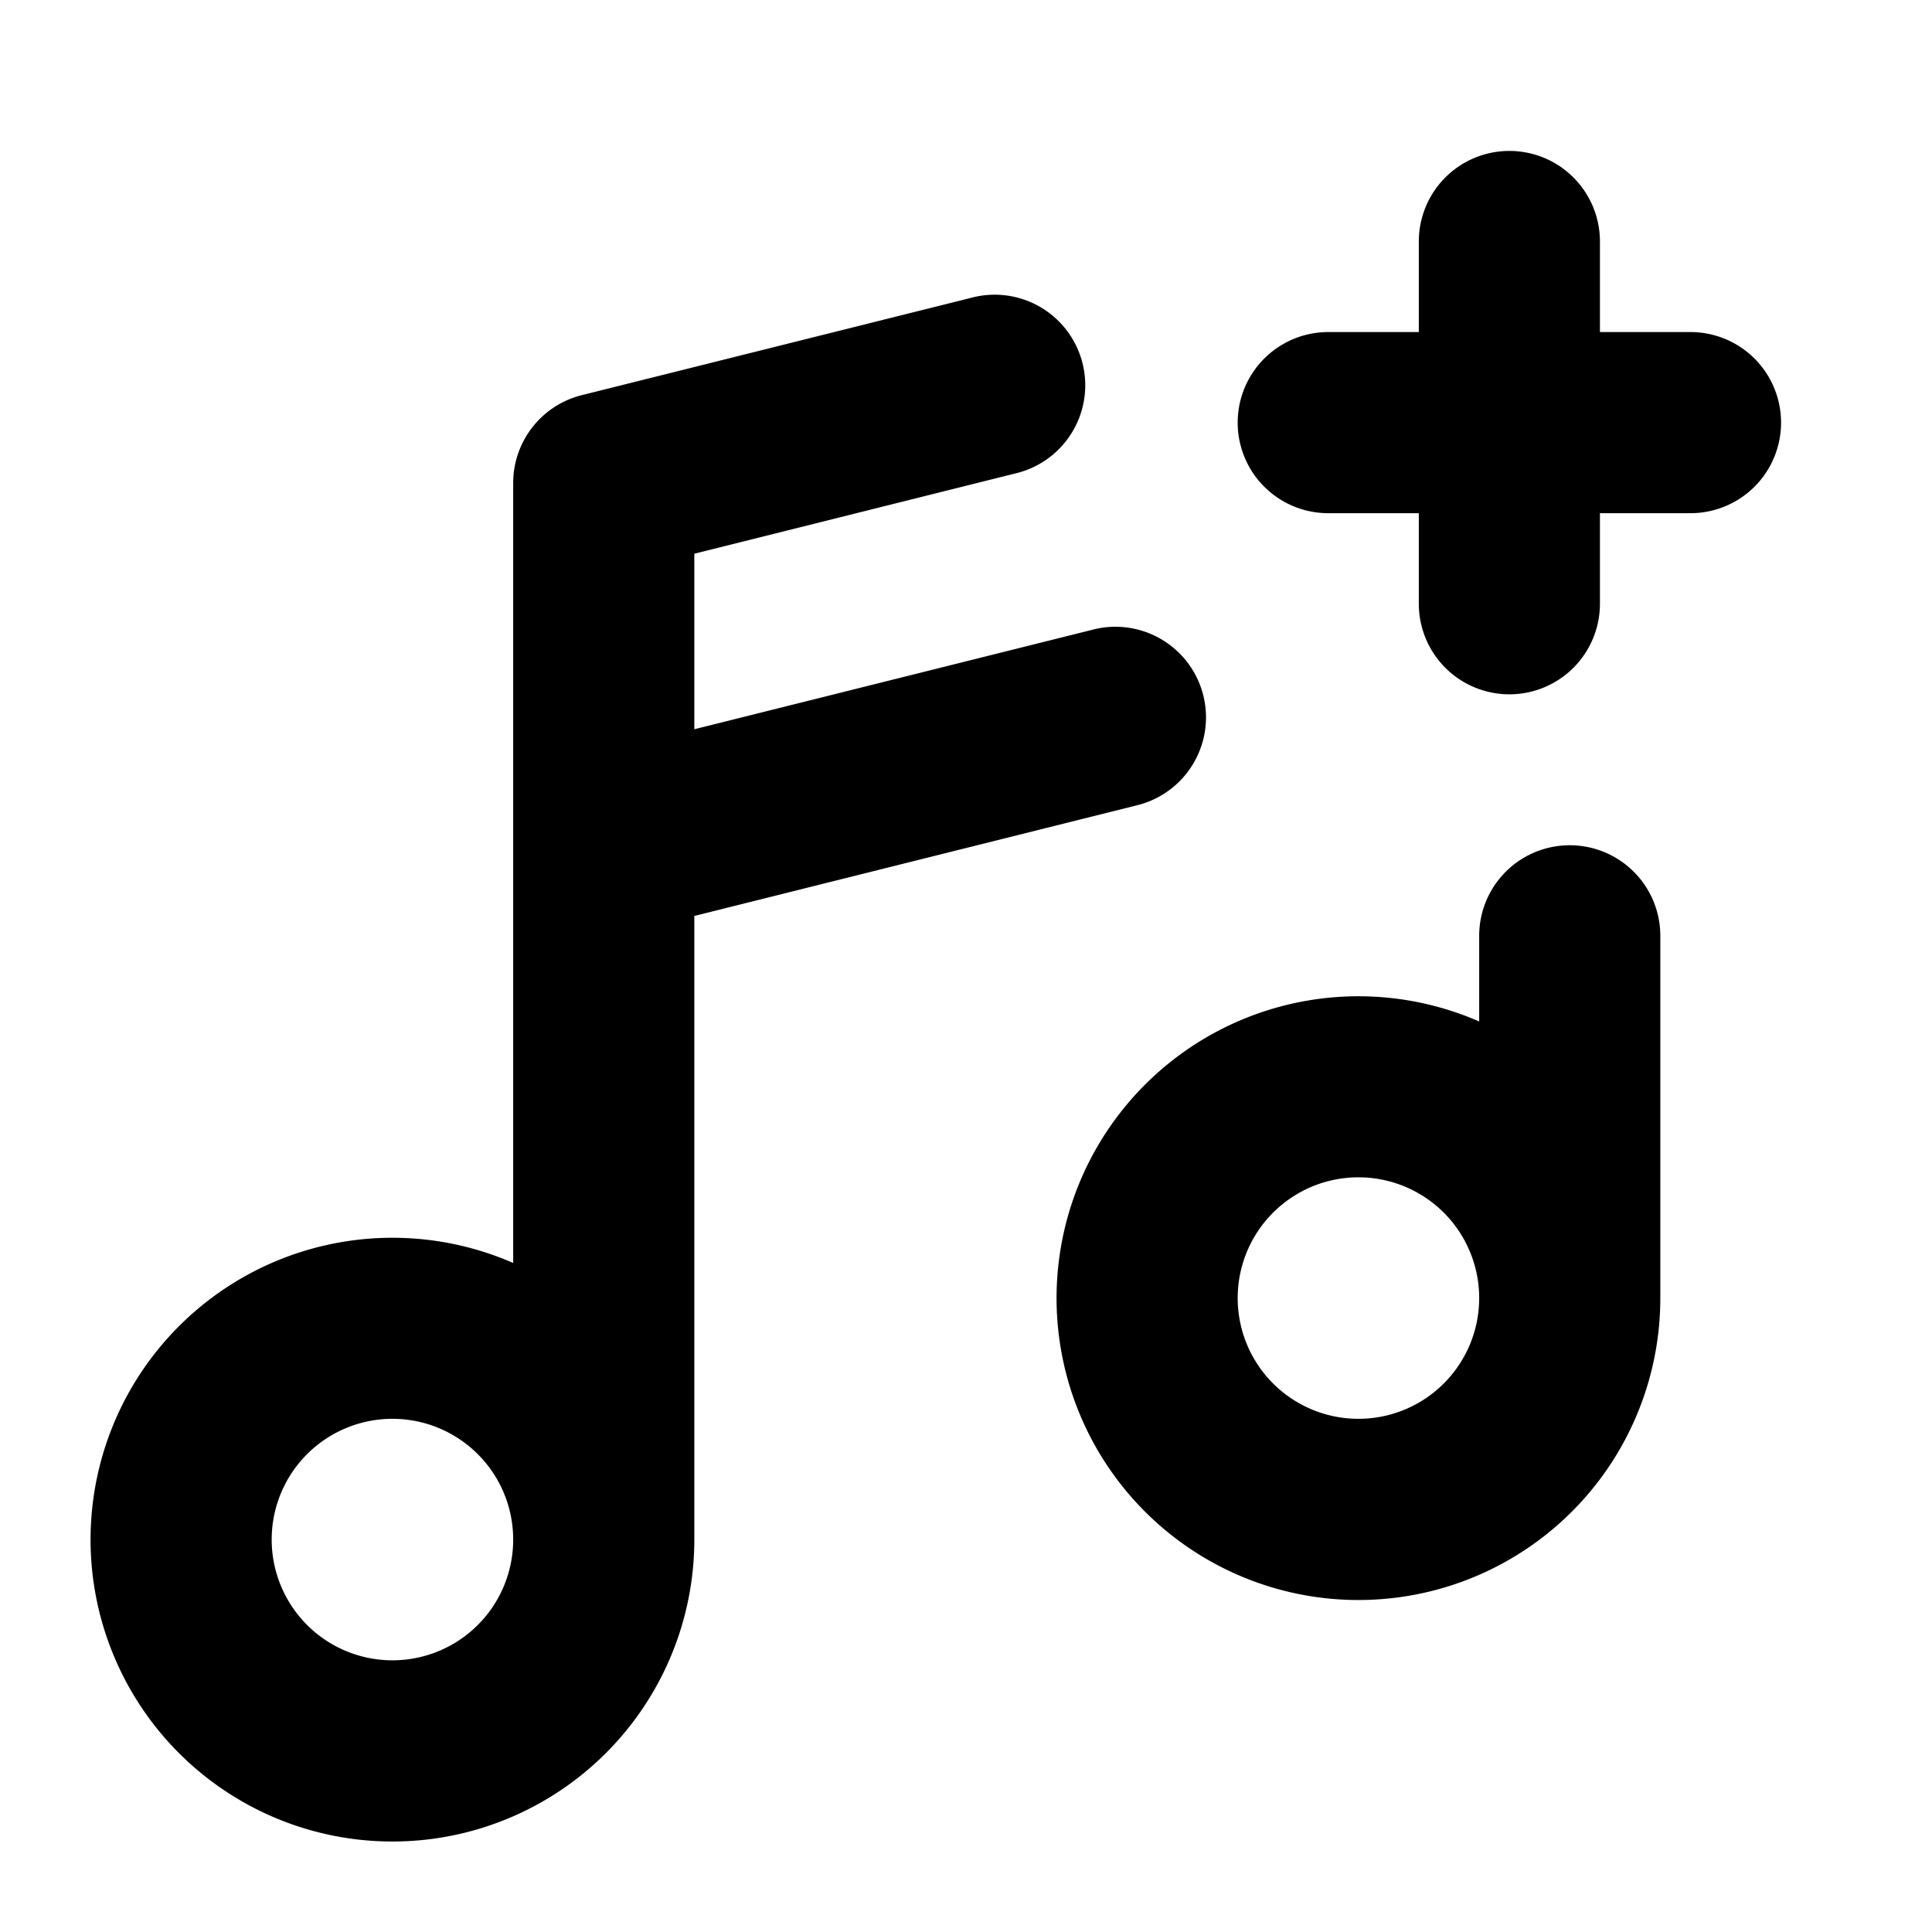 <svg xmlns="http://www.w3.org/2000/svg" viewBox="0 0 256 256" fill="currentColor"><path d="M236,56a12,12,0,0,1-12,12H212V80a12,12,0,0,1-24,0V68H176a12,12,0,0,1,0-24h12V32a12,12,0,0,1,24,0V44h12A12,12,0,0,1,236,56Zm-16,68v48a40,40,0,1,1-24-36.65V124a12,12,0,0,1,24,0Zm-24,48a16,16,0,1,0-16,16A16,16,0,0,0,196,172ZM92,121.37V204a40,40,0,1,1-24-36.65V64a12,12,0,0,1,9.09-11.64l52-13a12,12,0,0,1,5.82,23.28L92,73.37V96.63l53.09-13.27a12,12,0,0,1,5.82,23.28ZM68,204a16,16,0,1,0-16,16A16,16,0,0,0,68,204Z"/></svg>